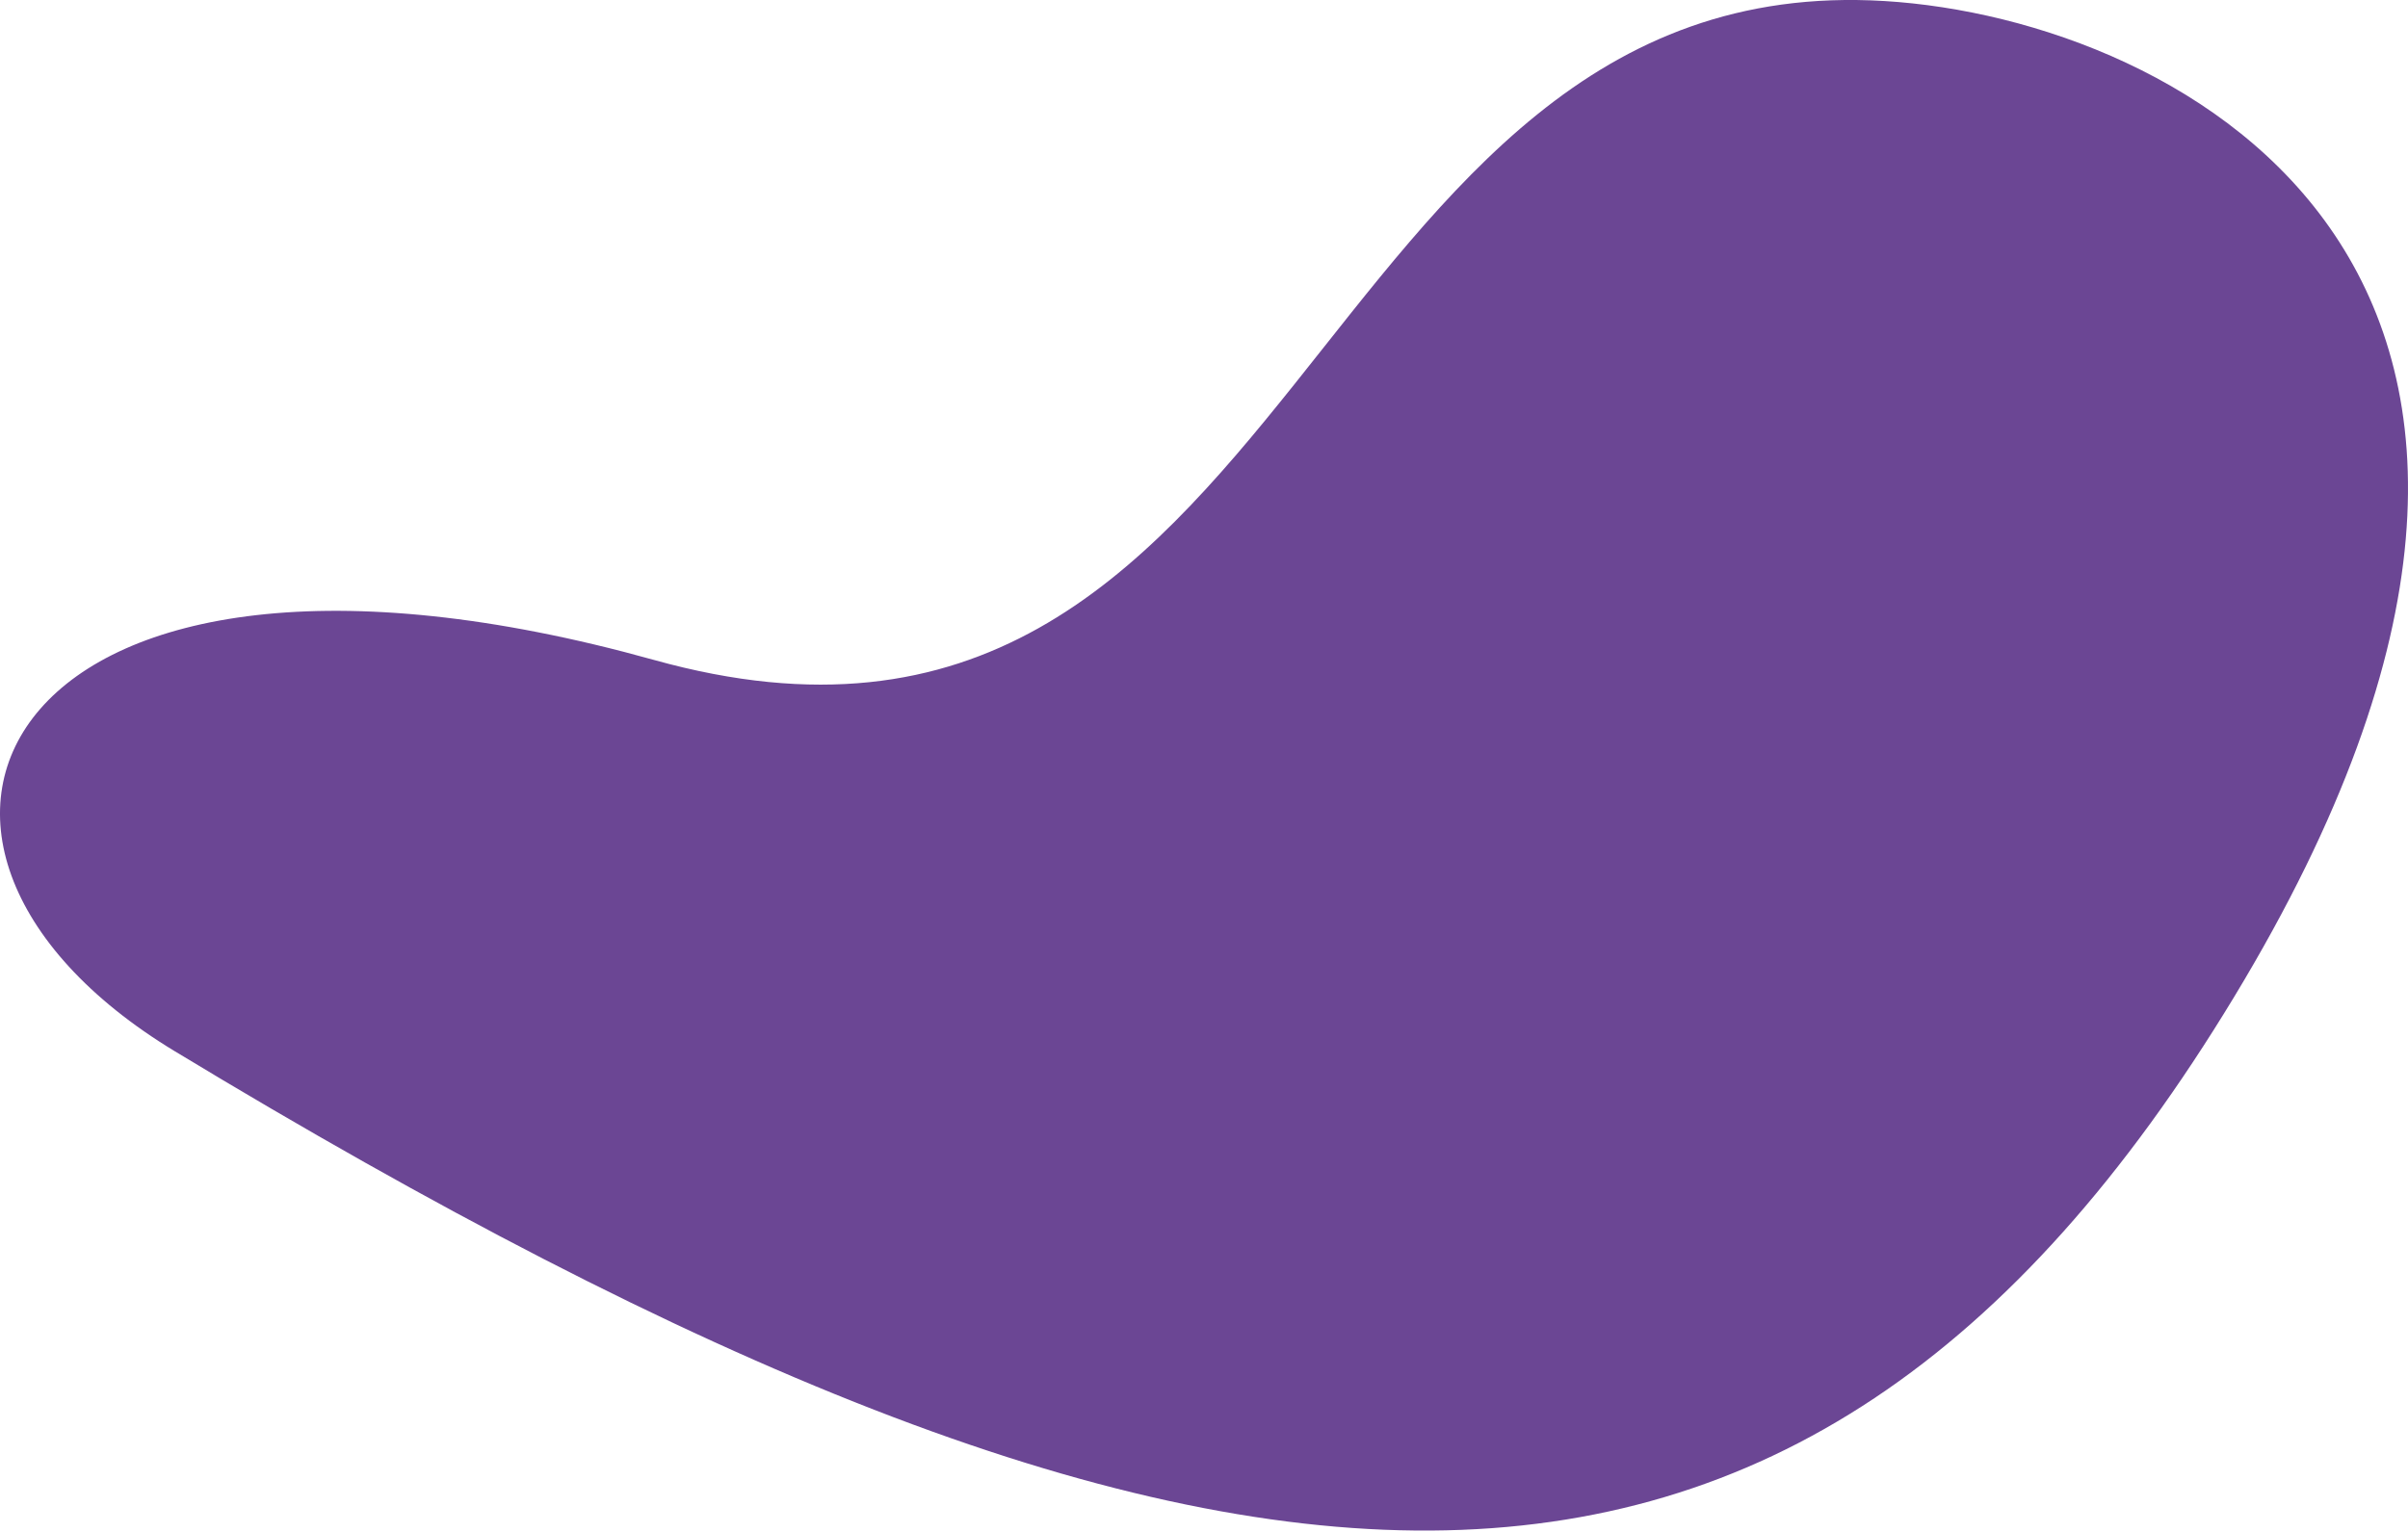 <?xml version="1.0" encoding="UTF-8"?> <svg xmlns="http://www.w3.org/2000/svg" width="121" height="77" viewBox="0 0 121 77" fill="none"> <path d="M8.793 52.846C61.047 84.469 90.321 86.368 112.27 50.098C134.22 13.828 109.647 0.958 94.692 0.052C65.347 -1.727 65.493 42.268 32.868 33.173C0.244 24.078 -8.721 42.247 8.793 52.846Z" fill="#6B4694"></path> </svg> 